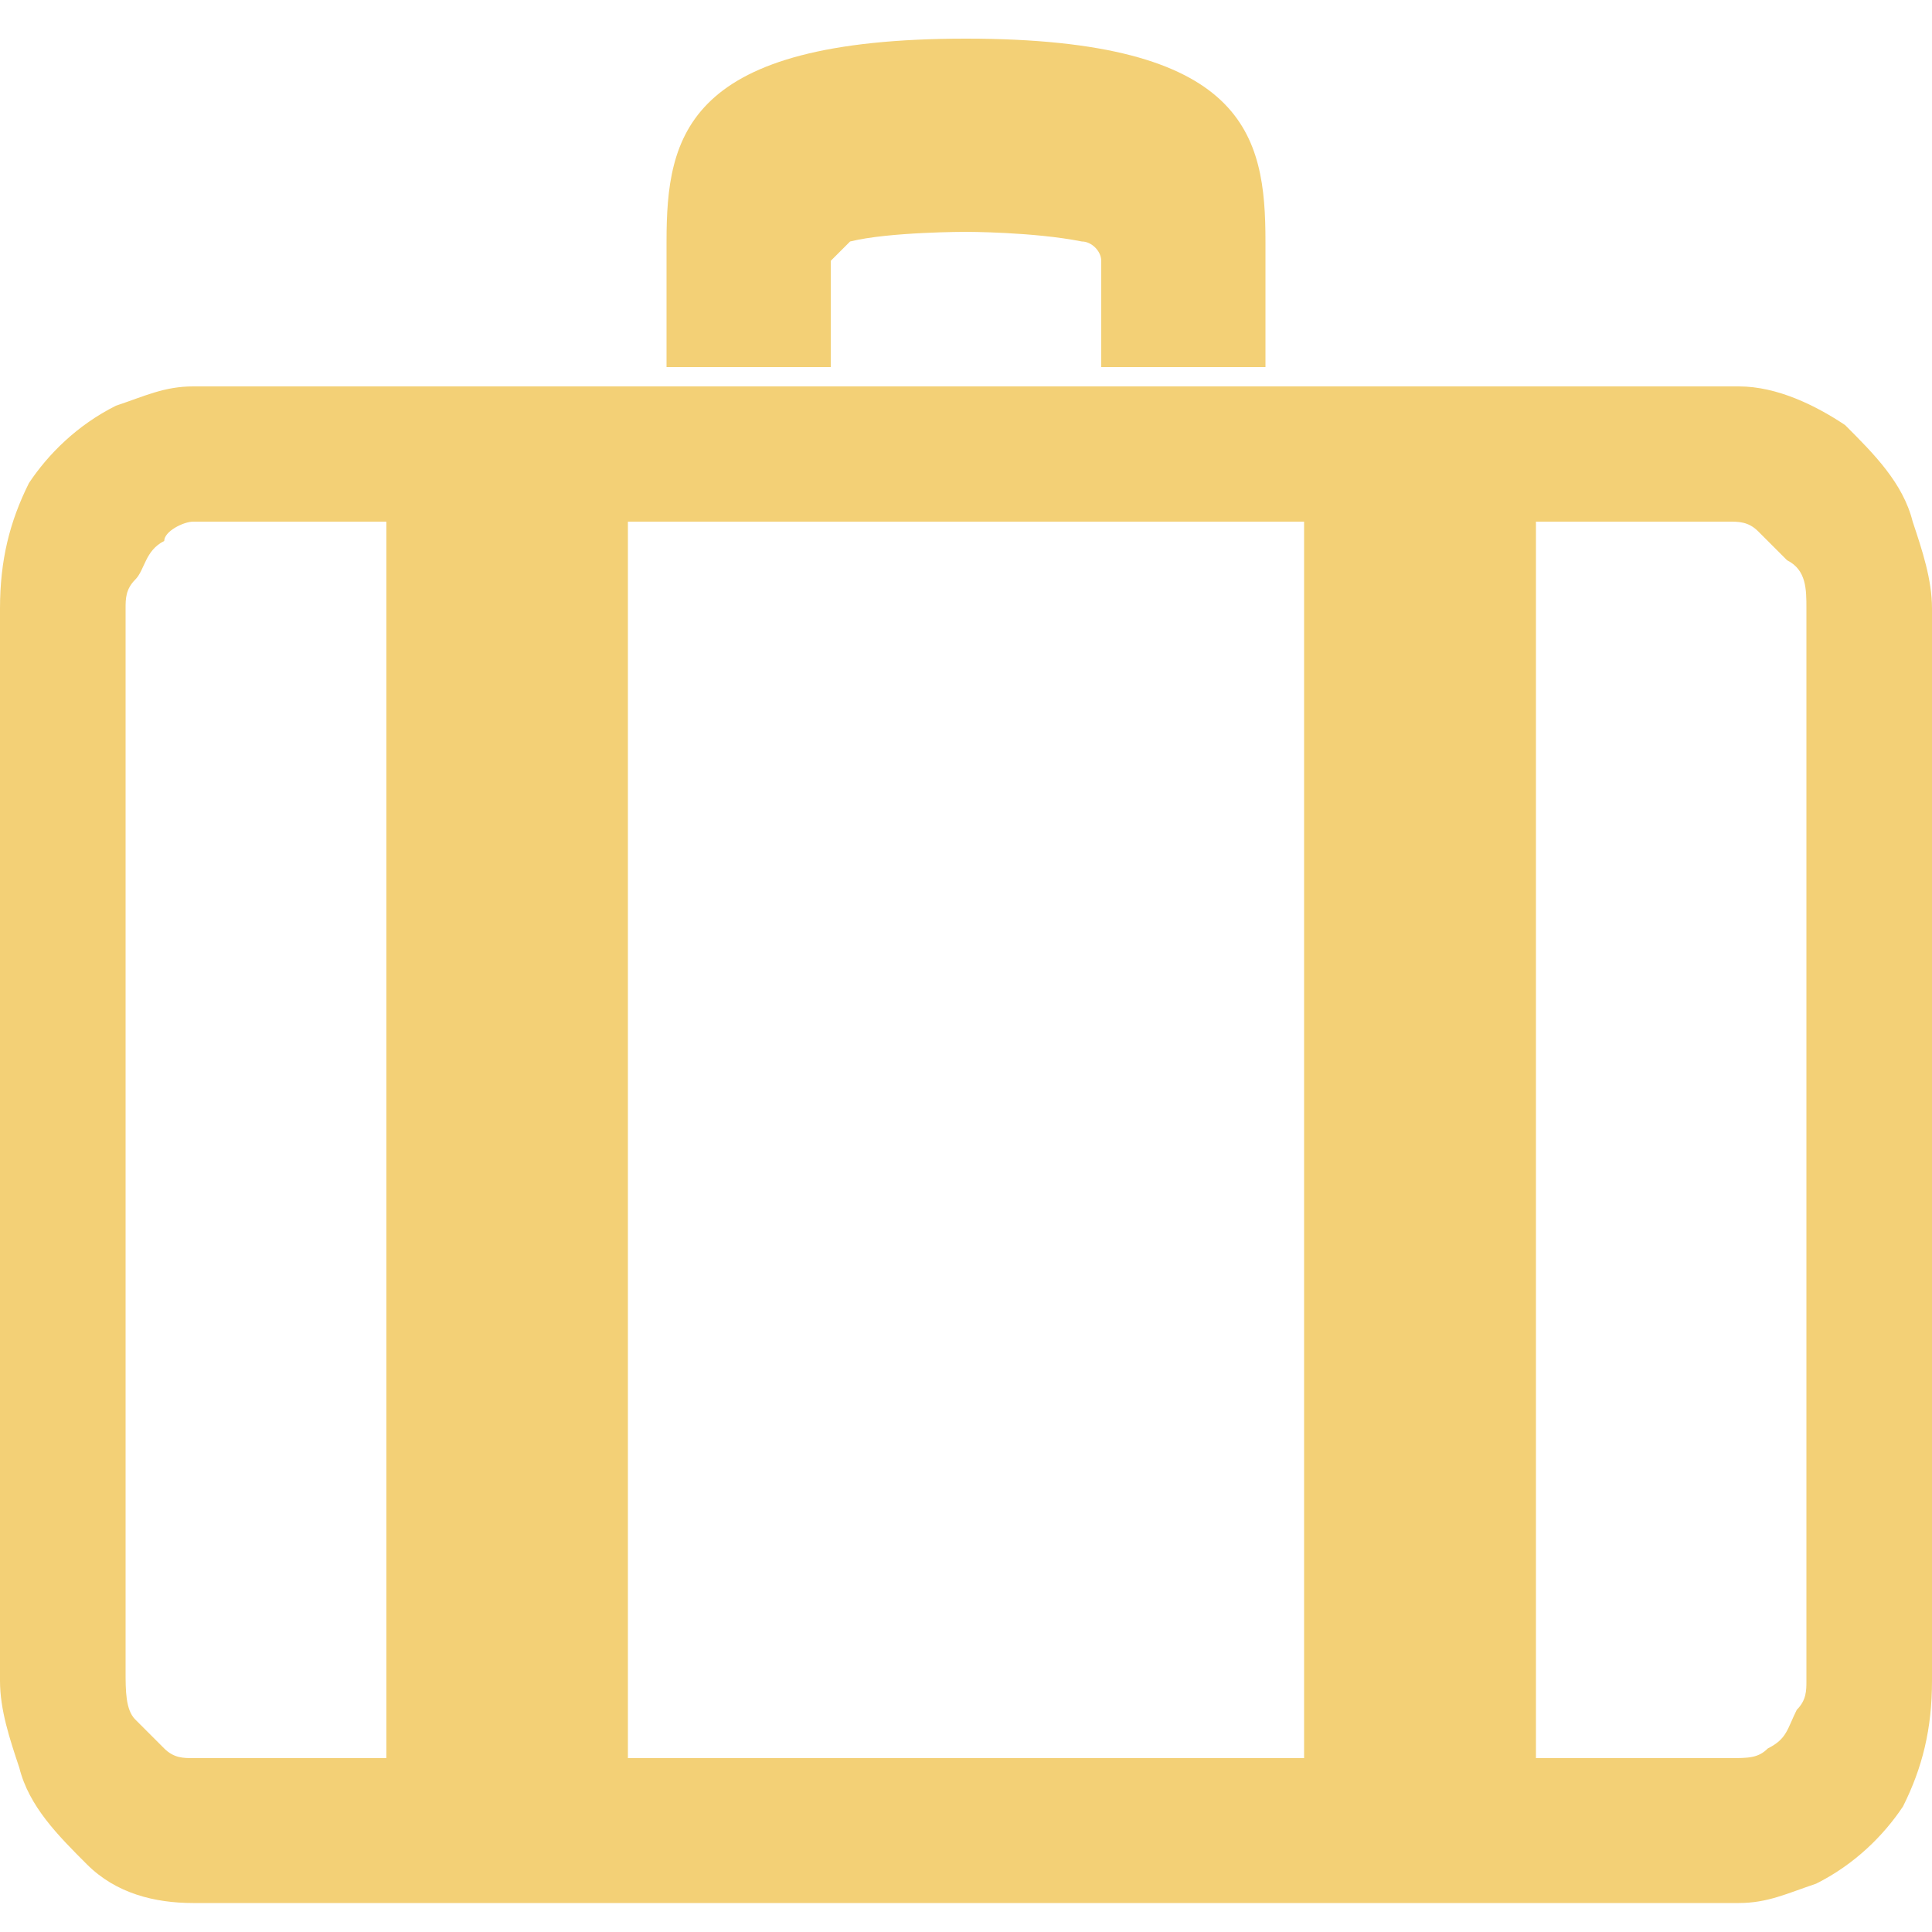 <?xml version="1.0" encoding="utf-8"?>
<!-- Generator: Adobe Illustrator 22.1.0, SVG Export Plug-In . SVG Version: 6.00 Build 0)  -->
<svg version="1.1" id="レイヤー_1" xmlns="http://www.w3.org/2000/svg" xmlns:xlink="http://www.w3.org/1999/xlink" x="0px"
	 y="0px" viewBox="0 0 20 20" style="enable-background:new 0 0 20 20;" xml:space="preserve">
<style type="text/css">
	.st0{fill:#F3D076;}
	.st1{fill:#E4C980;}
	.st2{fill:#FFFFFD;}
</style>
<g>
	<path class="st0" d="M8.6,2.7c0,0,0.1-0.1,0.2-0.2C9.2,2.4,10,2.4,10,2.4c0,0,0.7,0,1.2,0.1c0.1,0,0.2,0.1,0.2,0.2v1.1h1.7V2.5
		c0-1.1-0.2-2.1-3.1-2.1s-3.1,1-3.1,2.1v1.3h1.7V2.7z"/>
	<path class="st0" d="M19.8,5.4c-0.1-0.4-0.4-0.7-0.7-1C18.8,4.2,18.4,4,18,4H2C1.7,4,1.5,4.1,1.2,4.2C0.8,4.4,0.5,4.7,0.3,5
		C0.1,5.4,0,5.8,0,6.3v11.1c0,0.3,0.1,0.6,0.2,0.9c0.1,0.4,0.4,0.7,0.7,1c0.3,0.3,0.7,0.4,1.1,0.4h16c0.3,0,0.5-0.1,0.8-0.2
		c0.4-0.2,0.7-0.5,0.9-0.8c0.2-0.4,0.3-0.8,0.3-1.3V6.3C20,6,19.9,5.7,19.8,5.4z M18.7,6.3v11.1c0,0.1,0,0.2-0.1,0.3
		c-0.1,0.2-0.1,0.3-0.3,0.4c-0.1,0.1-0.2,0.1-0.4,0.1h-2V5.4h2c0.1,0,0.2,0,0.3,0.1c0.1,0.1,0.2,0.2,0.3,0.3
		C18.7,5.9,18.7,6.1,18.7,6.3z M13.5,5.4v12.8H6.5V5.4H13.5z M4,5.4v12.8H2c-0.1,0-0.2,0-0.3-0.1c-0.1-0.1-0.2-0.2-0.3-0.3
		c-0.1-0.1-0.1-0.3-0.1-0.5V6.3c0-0.1,0-0.2,0.1-0.3c0.1-0.1,0.1-0.3,0.3-0.4C1.7,5.5,1.9,5.4,2,5.4H4z"/>
</g>
</svg>
